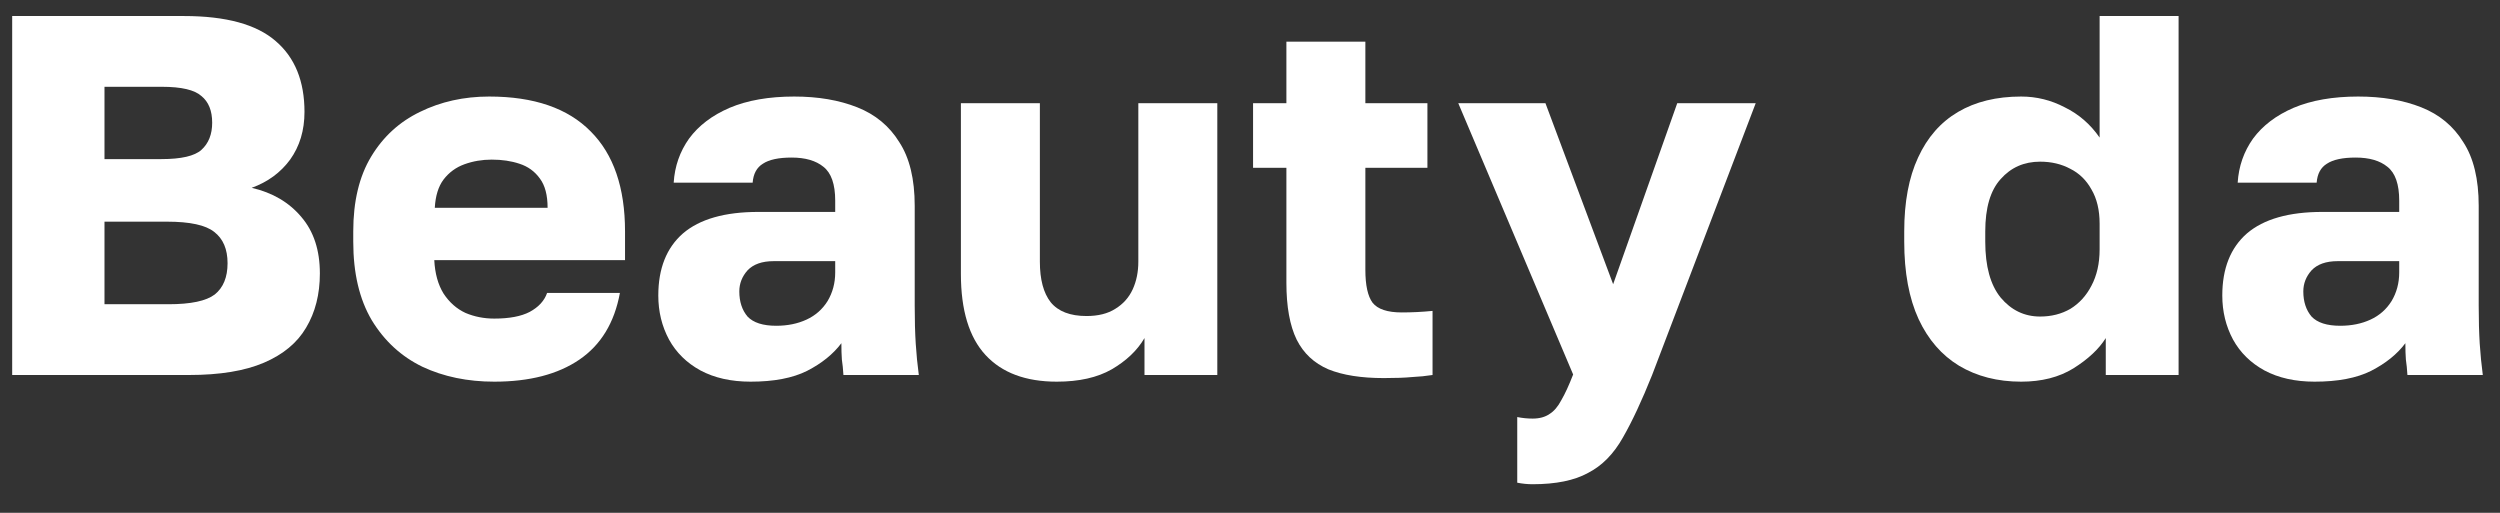 <?xml version="1.0" encoding="UTF-8"?> <svg xmlns="http://www.w3.org/2000/svg" width="156" height="32" viewBox="0 0 156 32" fill="none"><rect x="0" y="0" width="156" height="32" fill="#333333" stroke="none"/><path d="M0.76 23.4V1H11.48C14.104 1 16.013 1.523 17.208 2.568C18.403 3.592 19 5.064 19 6.984C19 8.136 18.701 9.128 18.104 9.96C17.507 10.771 16.707 11.357 15.704 11.72C17.005 12.019 18.04 12.627 18.808 13.544C19.576 14.44 19.96 15.613 19.96 17.064C19.96 18.365 19.672 19.496 19.096 20.456C18.541 21.395 17.667 22.12 16.472 22.632C15.277 23.144 13.72 23.4 11.8 23.4H0.76ZM6.52 18.984H10.52C11.907 18.984 12.867 18.781 13.4 18.376C13.933 17.949 14.2 17.299 14.2 16.424C14.2 15.549 13.923 14.899 13.368 14.472C12.835 14.045 11.853 13.832 10.424 13.832H6.52V18.984ZM6.52 9.928H10.072C11.309 9.928 12.141 9.736 12.568 9.352C13.016 8.947 13.24 8.381 13.24 7.656C13.24 6.909 13.016 6.355 12.568 5.992C12.141 5.608 11.32 5.416 10.104 5.416H6.52V9.928Z" fill="white"></path><path d="M30.843 23.816C29.178 23.816 27.685 23.507 26.363 22.888C25.04 22.248 23.984 21.277 23.195 19.976C22.427 18.675 22.043 17.043 22.043 15.08V14.44C22.043 12.563 22.416 11.005 23.163 9.768C23.909 8.531 24.922 7.603 26.203 6.984C27.504 6.344 28.944 6.024 30.523 6.024C33.317 6.024 35.429 6.749 36.858 8.2C38.288 9.629 39.002 11.709 39.002 14.44V16.232H27.099C27.141 17.064 27.333 17.757 27.674 18.312C28.037 18.867 28.496 19.272 29.05 19.528C29.605 19.763 30.203 19.88 30.843 19.88C31.781 19.88 32.517 19.741 33.05 19.464C33.605 19.165 33.968 18.771 34.139 18.28H38.682C38.341 20.136 37.498 21.523 36.154 22.44C34.81 23.357 33.04 23.816 30.843 23.816ZM30.683 9.96C30.085 9.96 29.52 10.056 28.986 10.248C28.453 10.44 28.016 10.76 27.674 11.208C27.355 11.635 27.173 12.221 27.131 12.968H34.17C34.17 12.179 34.011 11.571 33.691 11.144C33.37 10.696 32.944 10.387 32.41 10.216C31.898 10.045 31.323 9.96 30.683 9.96Z" fill="white"></path><path d="M46.837 23.816C45.621 23.816 44.576 23.581 43.702 23.112C42.848 22.643 42.197 22.003 41.749 21.192C41.301 20.36 41.078 19.443 41.078 18.44C41.078 16.755 41.59 15.464 42.614 14.568C43.659 13.672 45.227 13.224 47.318 13.224H52.117V12.52C52.117 11.496 51.872 10.792 51.382 10.408C50.912 10.024 50.251 9.832 49.398 9.832C48.587 9.832 47.989 9.96 47.605 10.216C47.221 10.451 47.008 10.845 46.965 11.4H42.038C42.102 10.376 42.422 9.459 42.998 8.648C43.595 7.837 44.438 7.197 45.526 6.728C46.635 6.259 47.979 6.024 49.557 6.024C51.051 6.024 52.363 6.248 53.493 6.696C54.624 7.144 55.499 7.869 56.117 8.872C56.758 9.853 57.078 11.176 57.078 12.84V19.08C57.078 19.976 57.099 20.765 57.142 21.448C57.184 22.109 57.248 22.76 57.334 23.4H52.63C52.608 23.037 52.576 22.717 52.533 22.44C52.512 22.163 52.502 21.821 52.502 21.416C51.989 22.099 51.275 22.675 50.358 23.144C49.462 23.592 48.288 23.816 46.837 23.816ZM48.438 20.328C49.142 20.328 49.771 20.2 50.325 19.944C50.88 19.688 51.318 19.304 51.638 18.792C51.958 18.259 52.117 17.661 52.117 17V16.296H48.278C47.552 16.296 47.008 16.488 46.645 16.872C46.304 17.256 46.133 17.693 46.133 18.184C46.133 18.824 46.304 19.347 46.645 19.752C47.008 20.136 47.605 20.328 48.438 20.328Z" fill="white"></path><path d="M65.944 23.816C64.003 23.816 62.52 23.261 61.496 22.152C60.472 21.043 59.96 19.357 59.96 17.096V6.44H64.888V16.328C64.888 17.437 65.112 18.28 65.56 18.856C66.029 19.432 66.776 19.72 67.8 19.72C68.525 19.72 69.123 19.571 69.592 19.272C70.083 18.973 70.445 18.568 70.68 18.056C70.915 17.544 71.032 16.968 71.032 16.328V6.44H75.96V23.4H71.416V21.096C70.968 21.864 70.285 22.515 69.368 23.048C68.472 23.56 67.331 23.816 65.944 23.816Z" fill="white"></path><path d="M86.351 23.592C84.943 23.592 83.791 23.411 82.895 23.048C81.999 22.664 81.338 22.045 80.911 21.192C80.485 20.317 80.271 19.133 80.271 17.64V10.472H78.191V6.44H80.271V2.6H85.199V6.44H89.071V10.472H85.199V16.84C85.199 17.8 85.349 18.483 85.647 18.888C85.967 19.293 86.575 19.496 87.471 19.496C88.111 19.496 88.751 19.464 89.391 19.4V23.4C88.986 23.464 88.559 23.507 88.111 23.528C87.663 23.571 87.077 23.592 86.351 23.592Z" fill="white"></path><path d="M95.636 30.216C95.316 30.216 94.996 30.184 94.676 30.12V26.024C94.996 26.088 95.316 26.12 95.636 26.12C96.063 26.12 96.415 26.024 96.692 25.832C96.97 25.661 97.215 25.373 97.428 24.968C97.663 24.563 97.908 24.029 98.164 23.368L90.996 6.44H96.436L100.66 17.736L104.66 6.44H109.556L103.092 23.4C102.452 25 101.844 26.301 101.268 27.304C100.692 28.328 99.967 29.064 99.092 29.512C98.239 29.981 97.087 30.216 95.636 30.216Z" fill="white"></path><path d="M126.12 23.816C124.648 23.816 123.357 23.485 122.248 22.824C121.16 22.163 120.317 21.192 119.72 19.912C119.122 18.611 118.824 17 118.824 15.08V14.44C118.824 12.605 119.112 11.069 119.688 9.832C120.264 8.573 121.096 7.624 122.184 6.984C123.272 6.344 124.584 6.024 126.12 6.024C127.08 6.024 127.986 6.248 128.84 6.696C129.714 7.123 130.44 7.752 131.016 8.584V1H135.944V23.4H131.4V21.096C130.973 21.779 130.301 22.408 129.384 22.984C128.488 23.539 127.4 23.816 126.12 23.816ZM127.304 19.752C128.008 19.752 128.637 19.592 129.192 19.272C129.746 18.931 130.184 18.451 130.504 17.832C130.845 17.192 131.016 16.435 131.016 15.56V13.96C131.016 13.107 130.845 12.392 130.504 11.816C130.184 11.24 129.746 10.813 129.192 10.536C128.637 10.237 128.008 10.088 127.304 10.088C126.301 10.088 125.48 10.451 124.84 11.176C124.2 11.88 123.88 12.968 123.88 14.44V15.08C123.88 16.616 124.2 17.779 124.84 18.568C125.501 19.357 126.322 19.752 127.304 19.752Z" fill="white"></path><path d="M144.431 23.816C143.215 23.816 142.17 23.581 141.295 23.112C140.442 22.643 139.791 22.003 139.343 21.192C138.895 20.36 138.671 19.443 138.671 18.44C138.671 16.755 139.183 15.464 140.207 14.568C141.253 13.672 142.821 13.224 144.911 13.224H149.711V12.52C149.711 11.496 149.466 10.792 148.975 10.408C148.506 10.024 147.845 9.832 146.991 9.832C146.181 9.832 145.583 9.96 145.199 10.216C144.815 10.451 144.602 10.845 144.559 11.4H139.631C139.695 10.376 140.015 9.459 140.591 8.648C141.189 7.837 142.031 7.197 143.119 6.728C144.229 6.259 145.573 6.024 147.151 6.024C148.645 6.024 149.957 6.248 151.087 6.696C152.218 7.144 153.093 7.869 153.711 8.872C154.351 9.853 154.671 11.176 154.671 12.84V19.08C154.671 19.976 154.693 20.765 154.735 21.448C154.778 22.109 154.842 22.76 154.927 23.4H150.223C150.202 23.037 150.17 22.717 150.127 22.44C150.106 22.163 150.095 21.821 150.095 21.416C149.583 22.099 148.869 22.675 147.951 23.144C147.055 23.592 145.882 23.816 144.431 23.816ZM146.031 20.328C146.735 20.328 147.365 20.2 147.919 19.944C148.474 19.688 148.911 19.304 149.231 18.792C149.551 18.259 149.711 17.661 149.711 17V16.296H145.871C145.146 16.296 144.602 16.488 144.239 16.872C143.898 17.256 143.727 17.693 143.727 18.184C143.727 18.824 143.898 19.347 144.239 19.752C144.602 20.136 145.199 20.328 146.031 20.328Z" fill="white"></path></svg> 